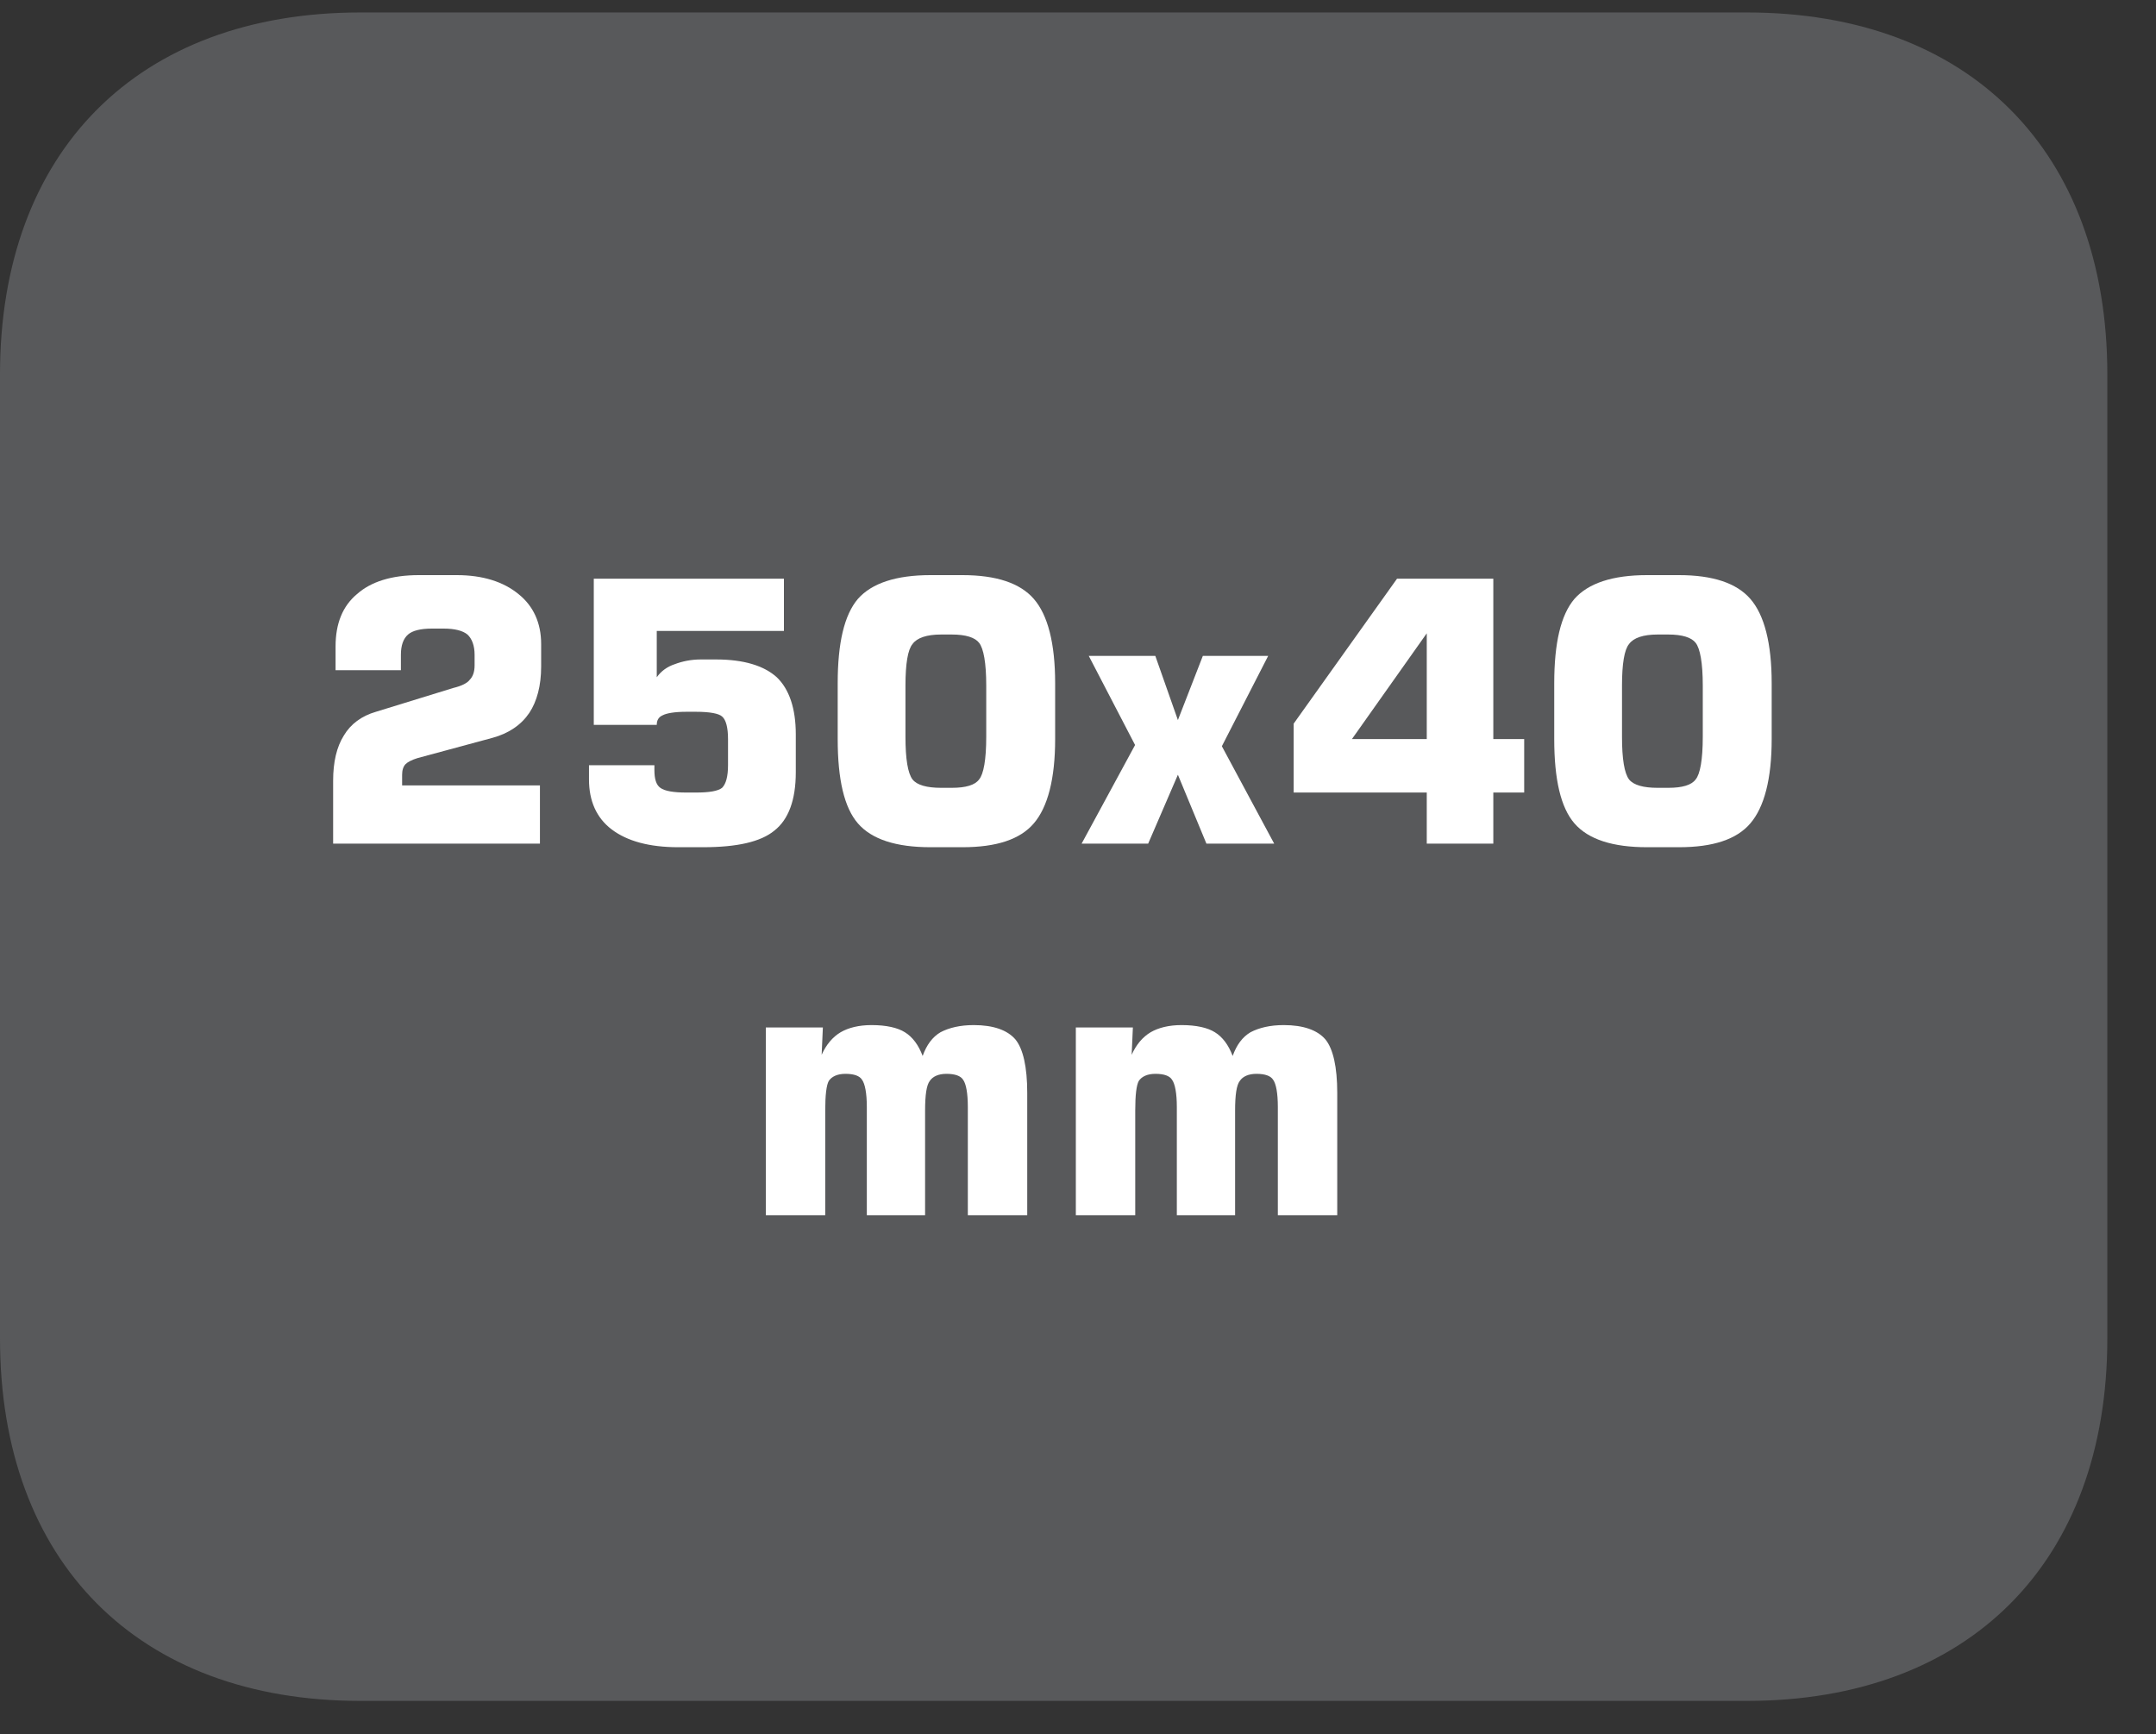 <?xml version="1.0" encoding="UTF-8"?>
<svg xmlns="http://www.w3.org/2000/svg" xmlns:xlink="http://www.w3.org/1999/xlink" width="28.347pt" height="22.805pt" viewBox="0 0 28.347 22.805" version="1.2">
<rect x="0" y="0" width="28.347" height="22.805" fill="#333333" stroke="none"/>
<defs>
<g>
<symbol overflow="visible" id="glyph0-0">
<path style="stroke:none;" d="M 0.234 0.844 L 0.234 -3.375 L 2.641 -3.375 L 2.641 0.844 Z M 0.516 0.578 L 2.375 0.578 L 2.375 -3.109 L 0.516 -3.109 Z M 0.516 0.578 "/>
</symbol>
<symbol overflow="visible" id="glyph0-1">
<path style="stroke:none;" d="M 0.312 0 L 0.312 -0.828 C 0.312 -1.074 0.359 -1.273 0.453 -1.422 C 0.543 -1.574 0.688 -1.68 0.875 -1.734 L 1.891 -2.047 C 2.004 -2.074 2.078 -2.113 2.109 -2.156 C 2.148 -2.195 2.172 -2.258 2.172 -2.344 L 2.172 -2.484 C 2.172 -2.605 2.137 -2.695 2.078 -2.75 C 2.016 -2.801 1.91 -2.828 1.766 -2.828 L 1.609 -2.828 C 1.461 -2.828 1.355 -2.801 1.297 -2.75 C 1.234 -2.695 1.203 -2.605 1.203 -2.484 L 1.203 -2.281 L 0.344 -2.281 L 0.344 -2.594 C 0.344 -2.895 0.438 -3.125 0.625 -3.281 C 0.809 -3.445 1.082 -3.531 1.438 -3.531 L 1.938 -3.531 C 2.277 -3.531 2.551 -3.445 2.75 -3.281 C 2.945 -3.125 3.047 -2.902 3.047 -2.625 L 3.047 -2.328 C 3.047 -2.078 2.992 -1.871 2.891 -1.719 C 2.785 -1.562 2.621 -1.449 2.406 -1.391 L 1.422 -1.125 C 1.348 -1.102 1.293 -1.074 1.266 -1.047 C 1.234 -1.016 1.219 -0.965 1.219 -0.906 L 1.219 -0.766 L 3.031 -0.766 L 3.031 0 Z M 0.312 0 "/>
</symbol>
<symbol overflow="visible" id="glyph0-2">
<path style="stroke:none;" d="M 0.328 -1.031 L 1.188 -1.031 L 1.188 -0.969 C 1.188 -0.852 1.211 -0.773 1.266 -0.734 C 1.324 -0.691 1.441 -0.672 1.609 -0.672 L 1.734 -0.672 C 1.91 -0.672 2.023 -0.691 2.078 -0.734 C 2.129 -0.785 2.156 -0.883 2.156 -1.031 L 2.156 -1.375 C 2.156 -1.527 2.129 -1.629 2.078 -1.672 C 2.035 -1.711 1.918 -1.734 1.734 -1.734 L 1.609 -1.734 C 1.453 -1.734 1.348 -1.715 1.297 -1.688 C 1.242 -1.664 1.219 -1.621 1.219 -1.562 L 0.391 -1.562 L 0.391 -3.484 L 2.891 -3.484 L 2.891 -2.797 L 1.219 -2.797 L 1.219 -2.188 C 1.277 -2.27 1.359 -2.328 1.453 -2.359 C 1.555 -2.398 1.672 -2.422 1.797 -2.422 L 2 -2.422 C 2.363 -2.422 2.629 -2.34 2.797 -2.188 C 2.961 -2.031 3.047 -1.777 3.047 -1.438 L 3.047 -0.938 C 3.047 -0.57 2.949 -0.316 2.766 -0.172 C 2.586 -0.023 2.273 0.047 1.828 0.047 L 1.5 0.047 C 1.125 0.047 0.832 -0.031 0.625 -0.188 C 0.426 -0.34 0.328 -0.562 0.328 -0.844 Z M 0.328 -1.031 "/>
</symbol>
<symbol overflow="visible" id="glyph0-3">
<path style="stroke:none;" d="M 1.141 -2.078 L 1.141 -1.406 C 1.141 -1.113 1.172 -0.926 1.234 -0.844 C 1.293 -0.77 1.422 -0.734 1.609 -0.734 L 1.75 -0.734 C 1.934 -0.734 2.055 -0.77 2.109 -0.844 C 2.168 -0.914 2.203 -1.102 2.203 -1.406 L 2.203 -2.078 C 2.203 -2.379 2.168 -2.566 2.109 -2.641 C 2.055 -2.711 1.934 -2.75 1.75 -2.75 L 1.609 -2.75 C 1.422 -2.75 1.293 -2.707 1.234 -2.625 C 1.172 -2.551 1.141 -2.367 1.141 -2.078 Z M 0.25 -2.109 C 0.25 -2.637 0.336 -3.008 0.516 -3.219 C 0.699 -3.426 1.02 -3.531 1.469 -3.531 L 1.891 -3.531 C 2.336 -3.531 2.648 -3.426 2.828 -3.219 C 3.012 -3.008 3.109 -2.637 3.109 -2.109 L 3.109 -1.375 C 3.109 -0.852 3.012 -0.48 2.828 -0.266 C 2.648 -0.055 2.336 0.047 1.891 0.047 L 1.469 0.047 C 1.02 0.047 0.699 -0.055 0.516 -0.266 C 0.336 -0.473 0.25 -0.844 0.25 -1.375 Z M 0.25 -2.109 "/>
</symbol>
<symbol overflow="visible" id="glyph0-4">
<path style="stroke:none;" d="M 0.109 0 L 0.812 -1.297 L 0.203 -2.469 L 1.078 -2.469 L 1.375 -1.625 L 1.703 -2.469 L 2.562 -2.469 L 1.953 -1.281 L 2.641 0 L 1.75 0 L 1.375 -0.906 L 0.984 0 Z M 0.109 0 "/>
</symbol>
<symbol overflow="visible" id="glyph0-5">
<path style="stroke:none;" d="M 0.938 -1.375 L 1.922 -1.375 L 1.922 -2.766 Z M 0.172 -0.672 L 0.172 -1.578 L 1.531 -3.484 L 2.797 -3.484 L 2.797 -1.375 L 3.203 -1.375 L 3.203 -0.672 L 2.797 -0.672 L 2.797 0 L 1.922 0 L 1.922 -0.672 Z M 0.172 -0.672 "/>
</symbol>
<symbol overflow="visible" id="glyph0-6">
<path style="stroke:none;" d="M 0.344 0 L 0.344 -2.469 L 1.094 -2.469 L 1.078 -2.109 C 1.137 -2.242 1.223 -2.344 1.328 -2.406 C 1.43 -2.465 1.566 -2.5 1.734 -2.5 C 1.93 -2.5 2.078 -2.465 2.172 -2.406 C 2.273 -2.344 2.352 -2.238 2.406 -2.094 C 2.457 -2.238 2.535 -2.344 2.641 -2.406 C 2.754 -2.465 2.898 -2.5 3.078 -2.5 C 3.336 -2.5 3.52 -2.434 3.625 -2.312 C 3.727 -2.188 3.781 -1.949 3.781 -1.609 L 3.781 0 L 3 0 L 3 -1.422 C 3 -1.605 2.977 -1.727 2.938 -1.781 C 2.906 -1.832 2.832 -1.859 2.719 -1.859 C 2.613 -1.859 2.539 -1.824 2.5 -1.766 C 2.457 -1.711 2.438 -1.582 2.438 -1.375 L 2.438 0 L 1.672 0 L 1.672 -1.422 C 1.672 -1.605 1.648 -1.727 1.609 -1.781 C 1.578 -1.832 1.504 -1.859 1.391 -1.859 C 1.285 -1.859 1.211 -1.824 1.172 -1.766 C 1.141 -1.711 1.125 -1.582 1.125 -1.375 L 1.125 0 Z M 0.344 0 "/>
</symbol>
<symbol overflow="visible" id="glyph0-7">
<path style="stroke:none;" d=""/>
</symbol>
<symbol overflow="visible" id="glyph1-0">
<path style="stroke:none;" d="M 0.188 0.688 L 0.188 -2.75 L 2.141 -2.75 L 2.141 0.688 Z M 0.406 0.469 L 1.938 0.469 L 1.938 -2.531 L 0.406 -2.531 Z M 0.406 0.469 "/>
</symbol>
<symbol overflow="visible" id="glyph1-1">
<path style="stroke:none;" d=""/>
</symbol>
</g>
<clipPath id="clip1">
  <path d="M 0 0.16 L 27.707 0.16 L 27.707 22.453 L 0 22.453 Z M 0 0.16 "/>
</clipPath>
</defs>
<g id="surface1">
<g clip-path="url(#clip1)" clip-rule="nonzero">
<path style=" stroke:none;fill-rule:nonzero;fill:rgb(34.509%,34.901%,35.686%);fill-opacity:1;" d="M 27.707 17.602 L 27.707 4.922 C 27.707 1.988 25.891 0.164 22.969 0.164 L 4.738 0.164 C 1.816 0.164 0 1.988 0 4.922 L 0 17.602 C 0 20.539 1.816 22.367 4.738 22.367 L 22.969 22.367 C 25.891 22.367 27.707 20.539 27.707 17.602 "/>
</g>
<g style="fill:rgb(100%,100%,100%);fill-opacity:1;">
  <use xlink:href="#glyph0-1" x="4.068" y="11.094"/>
  <use xlink:href="#glyph0-2" x="7.416" y="11.094"/>
  <use xlink:href="#glyph0-3" x="10.764" y="11.094"/>
  <use xlink:href="#glyph0-4" x="14.112" y="11.094"/>
  <use xlink:href="#glyph0-5" x="16.837" y="11.094"/>
  <use xlink:href="#glyph0-3" x="20.185" y="11.094"/>
</g>
<g style="fill:rgb(100%,100%,100%);fill-opacity:1;">
  <use xlink:href="#glyph0-6" x="9.725" y="15.98"/>
  <use xlink:href="#glyph0-6" x="13.801" y="15.98"/>
  <use xlink:href="#glyph0-7" x="17.877" y="15.98"/>
</g>
<g style="fill:rgb(100%,100%,100%);fill-opacity:1;">
  <use xlink:href="#glyph1-1" x="19.556" y="15.982"/>
  <use xlink:href="#glyph1-1" x="20.925" y="15.982"/>
  <use xlink:href="#glyph1-1" x="22.293" y="15.982"/>
</g>
</g>
</svg>
